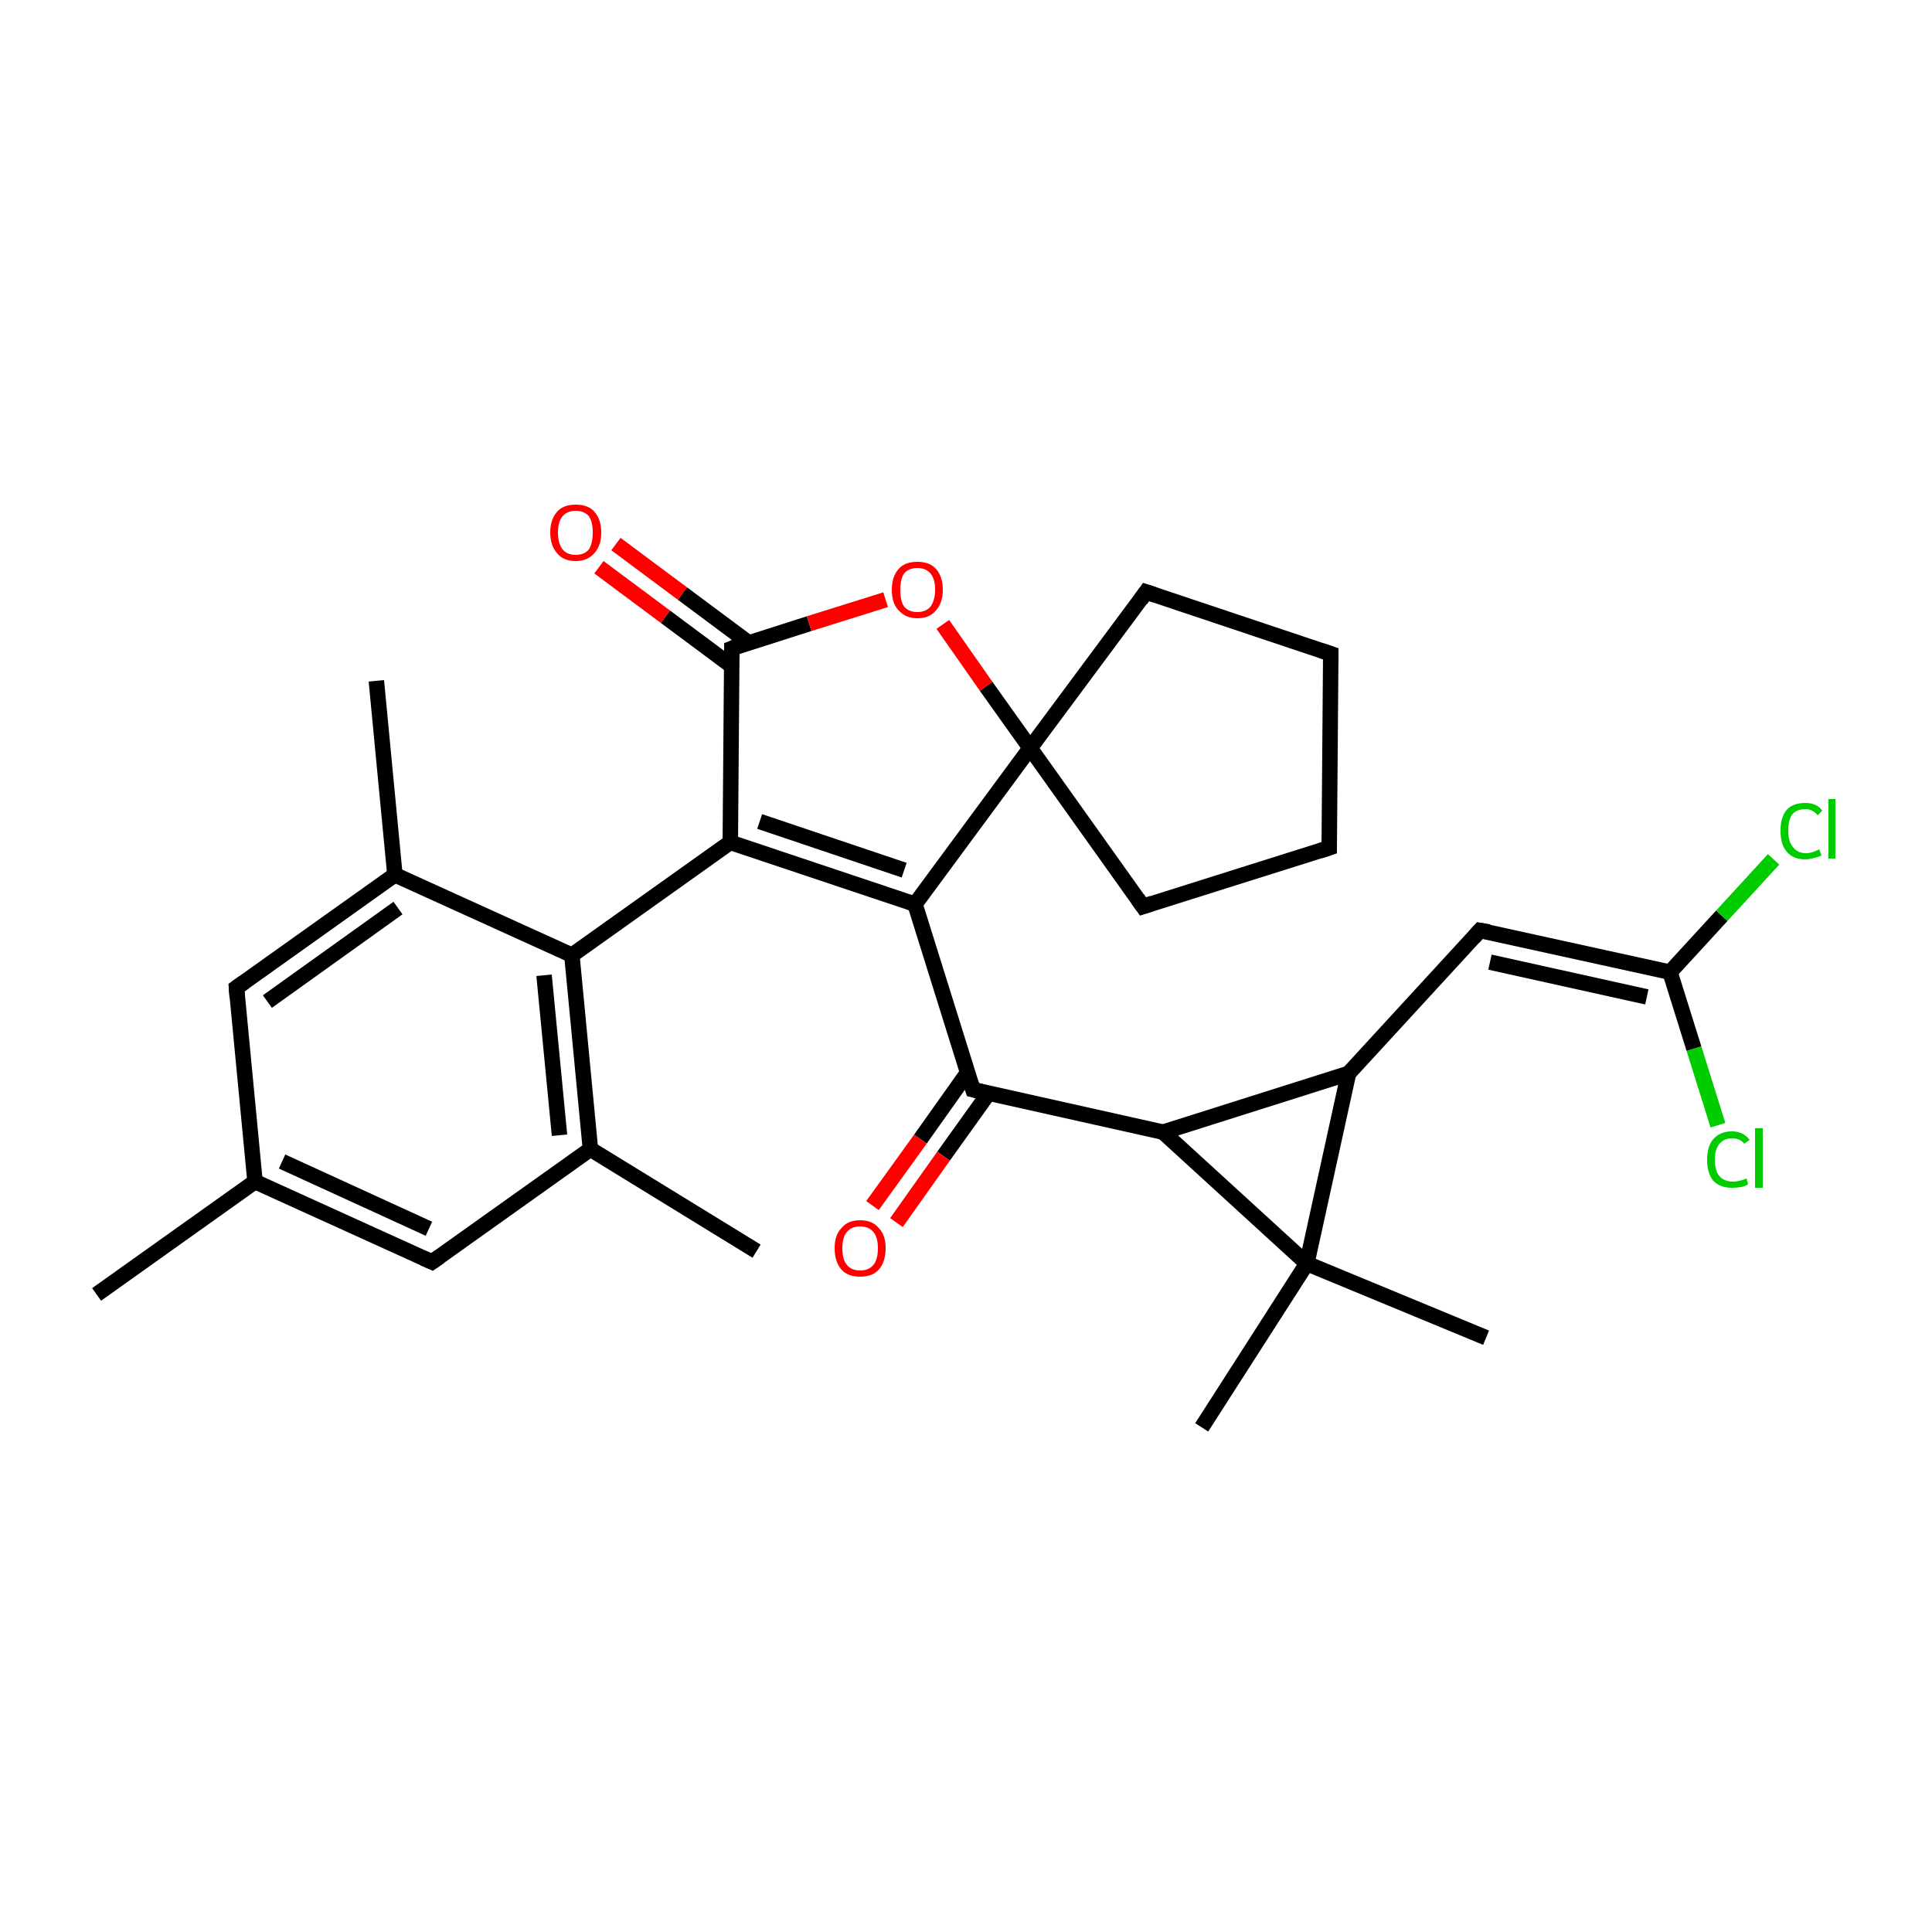 <?xml version='1.0' encoding='iso-8859-1'?>
<svg version='1.1' baseProfile='full'
              xmlns='http://www.w3.org/2000/svg'
                      xmlns:rdkit='http://www.rdkit.org/xml'
                      xmlns:xlink='http://www.w3.org/1999/xlink'
                  xml:space='preserve'
width='250px' height='250px' viewBox='0 0 250 250'>
<!-- END OF HEADER -->
<rect style='opacity:1.0;fill:#FFFFFF;stroke:none' width='250.0' height='250.0' x='0.0' y='0.0'> </rect>
<path class='bond-0 atom-0 atom-12' d='M 12.5,167.5 L 33.0,152.9' style='fill:none;fill-rule:evenodd;stroke:#000000;stroke-width:2.0px;stroke-linecap:butt;stroke-linejoin:miter;stroke-opacity:1' />
<path class='bond-1 atom-1 atom-13' d='M 97.9,161.9 L 76.4,148.7' style='fill:none;fill-rule:evenodd;stroke:#000000;stroke-width:2.0px;stroke-linecap:butt;stroke-linejoin:miter;stroke-opacity:1' />
<path class='bond-2 atom-2 atom-14' d='M 48.7,88.1 L 51.1,113.2' style='fill:none;fill-rule:evenodd;stroke:#000000;stroke-width:2.0px;stroke-linecap:butt;stroke-linejoin:miter;stroke-opacity:1' />
<path class='bond-3 atom-3 atom-23' d='M 192.3,173.1 L 169.1,163.5' style='fill:none;fill-rule:evenodd;stroke:#000000;stroke-width:2.0px;stroke-linecap:butt;stroke-linejoin:miter;stroke-opacity:1' />
<path class='bond-4 atom-4 atom-23' d='M 155.5,184.7 L 169.1,163.5' style='fill:none;fill-rule:evenodd;stroke:#000000;stroke-width:2.0px;stroke-linecap:butt;stroke-linejoin:miter;stroke-opacity:1' />
<path class='bond-5 atom-5 atom-6' d='M 172.0,109.7 L 172.2,84.6' style='fill:none;fill-rule:evenodd;stroke:#000000;stroke-width:2.0px;stroke-linecap:butt;stroke-linejoin:miter;stroke-opacity:1' />
<path class='bond-6 atom-5 atom-7' d='M 172.0,109.7 L 147.9,117.3' style='fill:none;fill-rule:evenodd;stroke:#000000;stroke-width:2.0px;stroke-linecap:butt;stroke-linejoin:miter;stroke-opacity:1' />
<path class='bond-7 atom-6 atom-8' d='M 172.2,84.6 L 148.3,76.6' style='fill:none;fill-rule:evenodd;stroke:#000000;stroke-width:2.0px;stroke-linecap:butt;stroke-linejoin:miter;stroke-opacity:1' />
<path class='bond-8 atom-7 atom-24' d='M 147.9,117.3 L 133.3,96.8' style='fill:none;fill-rule:evenodd;stroke:#000000;stroke-width:2.0px;stroke-linecap:butt;stroke-linejoin:miter;stroke-opacity:1' />
<path class='bond-9 atom-8 atom-24' d='M 148.3,76.6 L 133.3,96.8' style='fill:none;fill-rule:evenodd;stroke:#000000;stroke-width:2.0px;stroke-linecap:butt;stroke-linejoin:miter;stroke-opacity:1' />
<path class='bond-10 atom-9 atom-12' d='M 55.9,163.3 L 33.0,152.9' style='fill:none;fill-rule:evenodd;stroke:#000000;stroke-width:2.0px;stroke-linecap:butt;stroke-linejoin:miter;stroke-opacity:1' />
<path class='bond-10 atom-9 atom-12' d='M 55.5,159.0 L 36.5,150.3' style='fill:none;fill-rule:evenodd;stroke:#000000;stroke-width:2.0px;stroke-linecap:butt;stroke-linejoin:miter;stroke-opacity:1' />
<path class='bond-11 atom-9 atom-13' d='M 55.9,163.3 L 76.4,148.7' style='fill:none;fill-rule:evenodd;stroke:#000000;stroke-width:2.0px;stroke-linecap:butt;stroke-linejoin:miter;stroke-opacity:1' />
<path class='bond-12 atom-10 atom-12' d='M 30.6,127.8 L 33.0,152.9' style='fill:none;fill-rule:evenodd;stroke:#000000;stroke-width:2.0px;stroke-linecap:butt;stroke-linejoin:miter;stroke-opacity:1' />
<path class='bond-13 atom-10 atom-14' d='M 30.6,127.8 L 51.1,113.2' style='fill:none;fill-rule:evenodd;stroke:#000000;stroke-width:2.0px;stroke-linecap:butt;stroke-linejoin:miter;stroke-opacity:1' />
<path class='bond-13 atom-10 atom-14' d='M 34.6,129.6 L 51.5,117.5' style='fill:none;fill-rule:evenodd;stroke:#000000;stroke-width:2.0px;stroke-linecap:butt;stroke-linejoin:miter;stroke-opacity:1' />
<path class='bond-14 atom-11 atom-15' d='M 191.5,120.4 L 174.5,138.9' style='fill:none;fill-rule:evenodd;stroke:#000000;stroke-width:2.0px;stroke-linecap:butt;stroke-linejoin:miter;stroke-opacity:1' />
<path class='bond-15 atom-11 atom-16' d='M 191.5,120.4 L 216.1,125.8' style='fill:none;fill-rule:evenodd;stroke:#000000;stroke-width:2.0px;stroke-linecap:butt;stroke-linejoin:miter;stroke-opacity:1' />
<path class='bond-15 atom-11 atom-16' d='M 192.8,124.5 L 213.1,129.0' style='fill:none;fill-rule:evenodd;stroke:#000000;stroke-width:2.0px;stroke-linecap:butt;stroke-linejoin:miter;stroke-opacity:1' />
<path class='bond-16 atom-13 atom-17' d='M 76.4,148.7 L 74.0,123.6' style='fill:none;fill-rule:evenodd;stroke:#000000;stroke-width:2.0px;stroke-linecap:butt;stroke-linejoin:miter;stroke-opacity:1' />
<path class='bond-16 atom-13 atom-17' d='M 72.4,146.9 L 70.4,126.2' style='fill:none;fill-rule:evenodd;stroke:#000000;stroke-width:2.0px;stroke-linecap:butt;stroke-linejoin:miter;stroke-opacity:1' />
<path class='bond-17 atom-14 atom-17' d='M 51.1,113.2 L 74.0,123.6' style='fill:none;fill-rule:evenodd;stroke:#000000;stroke-width:2.0px;stroke-linecap:butt;stroke-linejoin:miter;stroke-opacity:1' />
<path class='bond-18 atom-15 atom-19' d='M 174.5,138.9 L 150.5,146.5' style='fill:none;fill-rule:evenodd;stroke:#000000;stroke-width:2.0px;stroke-linecap:butt;stroke-linejoin:miter;stroke-opacity:1' />
<path class='bond-19 atom-15 atom-23' d='M 174.5,138.9 L 169.1,163.5' style='fill:none;fill-rule:evenodd;stroke:#000000;stroke-width:2.0px;stroke-linecap:butt;stroke-linejoin:miter;stroke-opacity:1' />
<path class='bond-20 atom-16 atom-25' d='M 216.1,125.8 L 222.8,118.5' style='fill:none;fill-rule:evenodd;stroke:#000000;stroke-width:2.0px;stroke-linecap:butt;stroke-linejoin:miter;stroke-opacity:1' />
<path class='bond-20 atom-16 atom-25' d='M 222.8,118.5 L 229.5,111.2' style='fill:none;fill-rule:evenodd;stroke:#00CC00;stroke-width:2.0px;stroke-linecap:butt;stroke-linejoin:miter;stroke-opacity:1' />
<path class='bond-21 atom-16 atom-26' d='M 216.1,125.8 L 219.2,135.7' style='fill:none;fill-rule:evenodd;stroke:#000000;stroke-width:2.0px;stroke-linecap:butt;stroke-linejoin:miter;stroke-opacity:1' />
<path class='bond-21 atom-16 atom-26' d='M 219.2,135.7 L 222.3,145.6' style='fill:none;fill-rule:evenodd;stroke:#00CC00;stroke-width:2.0px;stroke-linecap:butt;stroke-linejoin:miter;stroke-opacity:1' />
<path class='bond-22 atom-17 atom-18' d='M 74.0,123.6 L 94.5,109.0' style='fill:none;fill-rule:evenodd;stroke:#000000;stroke-width:2.0px;stroke-linecap:butt;stroke-linejoin:miter;stroke-opacity:1' />
<path class='bond-23 atom-18 atom-20' d='M 94.5,109.0 L 118.4,117.0' style='fill:none;fill-rule:evenodd;stroke:#000000;stroke-width:2.0px;stroke-linecap:butt;stroke-linejoin:miter;stroke-opacity:1' />
<path class='bond-23 atom-18 atom-20' d='M 98.3,106.3 L 117.0,112.6' style='fill:none;fill-rule:evenodd;stroke:#000000;stroke-width:2.0px;stroke-linecap:butt;stroke-linejoin:miter;stroke-opacity:1' />
<path class='bond-24 atom-18 atom-22' d='M 94.5,109.0 L 94.7,83.9' style='fill:none;fill-rule:evenodd;stroke:#000000;stroke-width:2.0px;stroke-linecap:butt;stroke-linejoin:miter;stroke-opacity:1' />
<path class='bond-25 atom-19 atom-21' d='M 150.5,146.5 L 125.9,141.0' style='fill:none;fill-rule:evenodd;stroke:#000000;stroke-width:2.0px;stroke-linecap:butt;stroke-linejoin:miter;stroke-opacity:1' />
<path class='bond-26 atom-19 atom-23' d='M 150.5,146.5 L 169.1,163.5' style='fill:none;fill-rule:evenodd;stroke:#000000;stroke-width:2.0px;stroke-linecap:butt;stroke-linejoin:miter;stroke-opacity:1' />
<path class='bond-27 atom-20 atom-21' d='M 118.4,117.0 L 125.9,141.0' style='fill:none;fill-rule:evenodd;stroke:#000000;stroke-width:2.0px;stroke-linecap:butt;stroke-linejoin:miter;stroke-opacity:1' />
<path class='bond-28 atom-20 atom-24' d='M 118.4,117.0 L 133.3,96.8' style='fill:none;fill-rule:evenodd;stroke:#000000;stroke-width:2.0px;stroke-linecap:butt;stroke-linejoin:miter;stroke-opacity:1' />
<path class='bond-29 atom-21 atom-27' d='M 125.2,138.8 L 119.1,147.4' style='fill:none;fill-rule:evenodd;stroke:#000000;stroke-width:2.0px;stroke-linecap:butt;stroke-linejoin:miter;stroke-opacity:1' />
<path class='bond-29 atom-21 atom-27' d='M 119.1,147.4 L 112.9,156.0' style='fill:none;fill-rule:evenodd;stroke:#FF0000;stroke-width:2.0px;stroke-linecap:butt;stroke-linejoin:miter;stroke-opacity:1' />
<path class='bond-29 atom-21 atom-27' d='M 127.9,141.5 L 122.1,149.6' style='fill:none;fill-rule:evenodd;stroke:#000000;stroke-width:2.0px;stroke-linecap:butt;stroke-linejoin:miter;stroke-opacity:1' />
<path class='bond-29 atom-21 atom-27' d='M 122.1,149.6 L 116.0,158.2' style='fill:none;fill-rule:evenodd;stroke:#FF0000;stroke-width:2.0px;stroke-linecap:butt;stroke-linejoin:miter;stroke-opacity:1' />
<path class='bond-30 atom-22 atom-28' d='M 96.9,83.2 L 88.3,76.8' style='fill:none;fill-rule:evenodd;stroke:#000000;stroke-width:2.0px;stroke-linecap:butt;stroke-linejoin:miter;stroke-opacity:1' />
<path class='bond-30 atom-22 atom-28' d='M 88.3,76.8 L 79.7,70.4' style='fill:none;fill-rule:evenodd;stroke:#FF0000;stroke-width:2.0px;stroke-linecap:butt;stroke-linejoin:miter;stroke-opacity:1' />
<path class='bond-30 atom-22 atom-28' d='M 94.7,86.2 L 86.1,79.8' style='fill:none;fill-rule:evenodd;stroke:#000000;stroke-width:2.0px;stroke-linecap:butt;stroke-linejoin:miter;stroke-opacity:1' />
<path class='bond-30 atom-22 atom-28' d='M 86.1,79.8 L 77.5,73.4' style='fill:none;fill-rule:evenodd;stroke:#FF0000;stroke-width:2.0px;stroke-linecap:butt;stroke-linejoin:miter;stroke-opacity:1' />
<path class='bond-31 atom-22 atom-29' d='M 94.7,83.9 L 104.7,80.7' style='fill:none;fill-rule:evenodd;stroke:#000000;stroke-width:2.0px;stroke-linecap:butt;stroke-linejoin:miter;stroke-opacity:1' />
<path class='bond-31 atom-22 atom-29' d='M 104.7,80.7 L 114.6,77.6' style='fill:none;fill-rule:evenodd;stroke:#FF0000;stroke-width:2.0px;stroke-linecap:butt;stroke-linejoin:miter;stroke-opacity:1' />
<path class='bond-32 atom-24 atom-29' d='M 133.3,96.8 L 127.6,88.8' style='fill:none;fill-rule:evenodd;stroke:#000000;stroke-width:2.0px;stroke-linecap:butt;stroke-linejoin:miter;stroke-opacity:1' />
<path class='bond-32 atom-24 atom-29' d='M 127.6,88.8 L 122.0,80.8' style='fill:none;fill-rule:evenodd;stroke:#FF0000;stroke-width:2.0px;stroke-linecap:butt;stroke-linejoin:miter;stroke-opacity:1' />
<path d='M 172.0,108.5 L 172.0,109.7 L 170.8,110.1' style='fill:none;stroke:#000000;stroke-width:2.0px;stroke-linecap:butt;stroke-linejoin:miter;stroke-opacity:1;' />
<path d='M 172.2,85.8 L 172.2,84.6 L 171.0,84.2' style='fill:none;stroke:#000000;stroke-width:2.0px;stroke-linecap:butt;stroke-linejoin:miter;stroke-opacity:1;' />
<path d='M 149.1,116.9 L 147.9,117.3 L 147.2,116.3' style='fill:none;stroke:#000000;stroke-width:2.0px;stroke-linecap:butt;stroke-linejoin:miter;stroke-opacity:1;' />
<path d='M 149.5,77.0 L 148.3,76.6 L 147.6,77.6' style='fill:none;stroke:#000000;stroke-width:2.0px;stroke-linecap:butt;stroke-linejoin:miter;stroke-opacity:1;' />
<path d='M 54.8,162.8 L 55.9,163.3 L 56.9,162.6' style='fill:none;stroke:#000000;stroke-width:2.0px;stroke-linecap:butt;stroke-linejoin:miter;stroke-opacity:1;' />
<path d='M 30.7,129.1 L 30.6,127.8 L 31.6,127.1' style='fill:none;stroke:#000000;stroke-width:2.0px;stroke-linecap:butt;stroke-linejoin:miter;stroke-opacity:1;' />
<path d='M 190.7,121.3 L 191.5,120.4 L 192.7,120.6' style='fill:none;stroke:#000000;stroke-width:2.0px;stroke-linecap:butt;stroke-linejoin:miter;stroke-opacity:1;' />
<path d='M 127.1,141.3 L 125.9,141.0 L 125.5,139.8' style='fill:none;stroke:#000000;stroke-width:2.0px;stroke-linecap:butt;stroke-linejoin:miter;stroke-opacity:1;' />
<path d='M 94.7,85.1 L 94.7,83.9 L 95.2,83.7' style='fill:none;stroke:#000000;stroke-width:2.0px;stroke-linecap:butt;stroke-linejoin:miter;stroke-opacity:1;' />
<path class='atom-25' d='M 230.4 107.5
Q 230.4 105.7, 231.2 104.8
Q 232.0 103.9, 233.6 103.9
Q 235.1 103.9, 235.8 104.9
L 235.2 105.5
Q 234.6 104.7, 233.6 104.7
Q 232.5 104.7, 231.9 105.4
Q 231.4 106.1, 231.4 107.5
Q 231.4 108.9, 232.0 109.6
Q 232.6 110.4, 233.7 110.4
Q 234.5 110.4, 235.4 109.9
L 235.7 110.7
Q 235.3 110.9, 234.8 111.0
Q 234.2 111.2, 233.6 111.2
Q 232.0 111.2, 231.2 110.2
Q 230.4 109.3, 230.4 107.5
' fill='#00CC00'/>
<path class='atom-25' d='M 236.6 103.4
L 237.5 103.4
L 237.5 111.1
L 236.6 111.1
L 236.6 103.4
' fill='#00CC00'/>
<path class='atom-26' d='M 220.9 150.1
Q 220.9 148.3, 221.7 147.4
Q 222.6 146.4, 224.1 146.4
Q 225.6 146.4, 226.4 147.5
L 225.7 148.0
Q 225.2 147.3, 224.1 147.3
Q 223.1 147.3, 222.5 148.0
Q 221.9 148.7, 221.9 150.1
Q 221.9 151.5, 222.5 152.2
Q 223.1 152.9, 224.3 152.9
Q 225.0 152.9, 226.0 152.5
L 226.2 153.2
Q 225.9 153.5, 225.3 153.6
Q 224.7 153.7, 224.1 153.7
Q 222.6 153.7, 221.7 152.8
Q 220.9 151.8, 220.9 150.1
' fill='#00CC00'/>
<path class='atom-26' d='M 227.1 146.0
L 228.1 146.0
L 228.1 153.7
L 227.1 153.7
L 227.1 146.0
' fill='#00CC00'/>
<path class='atom-27' d='M 108.0 161.5
Q 108.0 159.8, 108.9 158.9
Q 109.7 157.9, 111.3 157.9
Q 112.9 157.9, 113.7 158.9
Q 114.6 159.8, 114.6 161.5
Q 114.6 163.3, 113.7 164.3
Q 112.9 165.2, 111.3 165.2
Q 109.7 165.2, 108.9 164.3
Q 108.0 163.3, 108.0 161.5
M 111.3 164.4
Q 112.4 164.4, 113.0 163.7
Q 113.6 163.0, 113.6 161.5
Q 113.6 160.1, 113.0 159.4
Q 112.4 158.7, 111.3 158.7
Q 110.2 158.7, 109.6 159.4
Q 109.0 160.1, 109.0 161.5
Q 109.0 163.0, 109.6 163.7
Q 110.2 164.4, 111.3 164.4
' fill='#FF0000'/>
<path class='atom-28' d='M 71.2 68.9
Q 71.2 67.2, 72.1 66.2
Q 72.9 65.3, 74.5 65.3
Q 76.1 65.3, 76.9 66.2
Q 77.8 67.2, 77.8 68.9
Q 77.8 70.6, 76.9 71.6
Q 76.0 72.6, 74.5 72.6
Q 72.9 72.6, 72.1 71.6
Q 71.2 70.6, 71.2 68.9
M 74.5 71.8
Q 75.6 71.8, 76.2 71.1
Q 76.7 70.3, 76.7 68.9
Q 76.7 67.5, 76.2 66.8
Q 75.6 66.1, 74.5 66.1
Q 73.4 66.1, 72.8 66.8
Q 72.2 67.5, 72.2 68.9
Q 72.2 70.3, 72.8 71.1
Q 73.4 71.8, 74.5 71.8
' fill='#FF0000'/>
<path class='atom-29' d='M 115.4 76.3
Q 115.4 74.6, 116.3 73.6
Q 117.1 72.7, 118.7 72.7
Q 120.3 72.7, 121.1 73.6
Q 122.0 74.6, 122.0 76.3
Q 122.0 78.0, 121.1 79.0
Q 120.3 80.0, 118.7 80.0
Q 117.2 80.0, 116.3 79.0
Q 115.4 78.1, 115.4 76.3
M 118.7 79.2
Q 119.8 79.2, 120.4 78.5
Q 121.0 77.7, 121.0 76.3
Q 121.0 74.9, 120.4 74.2
Q 119.8 73.5, 118.7 73.5
Q 117.6 73.5, 117.0 74.2
Q 116.5 74.9, 116.5 76.3
Q 116.5 77.8, 117.0 78.5
Q 117.6 79.2, 118.7 79.2
' fill='#FF0000'/>
</svg>
